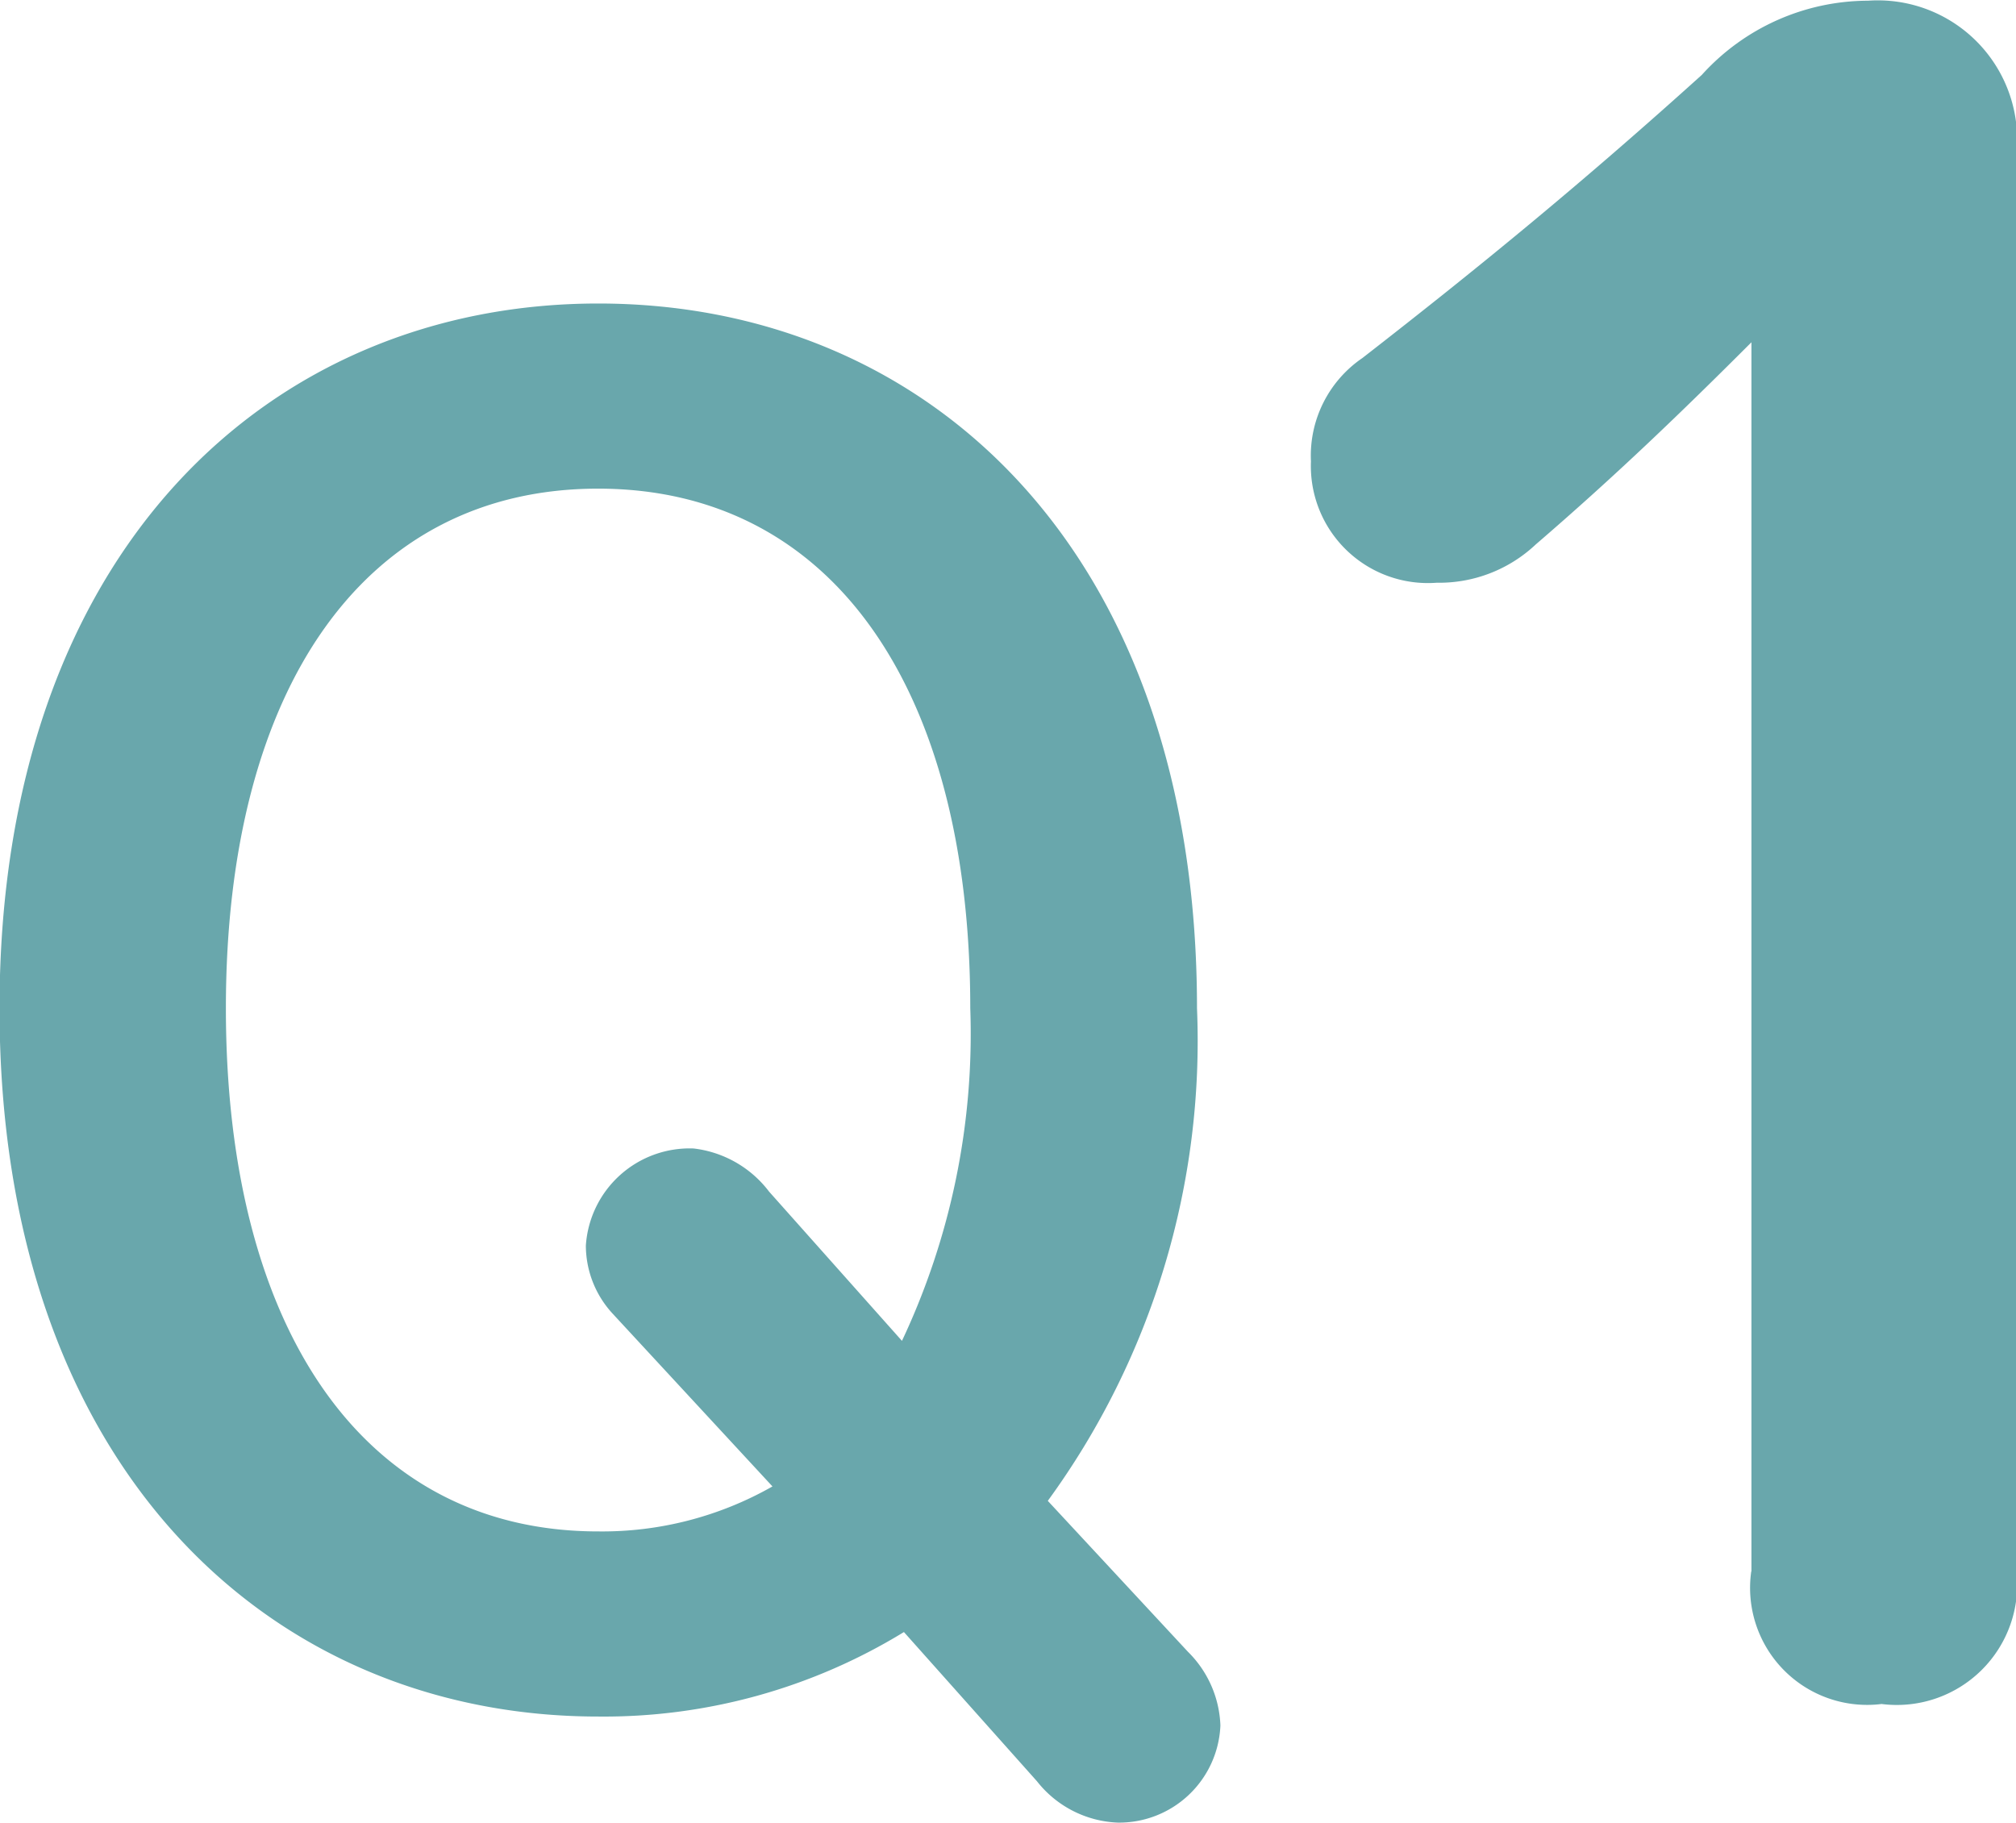 <svg xmlns="http://www.w3.org/2000/svg" width="43.062" height="38.938" viewBox="0 0 43.062 38.938"><path id="question_icon_num_1" d="M340.881 265.219a16.681 16.681 0 0 0 3.187-10.524c0-9.793-5.761-15.055-12.789-15.055-6.99 0-12.789 5.262-12.789 15.055 0 9.832 5.8 15.132 12.789 15.132a12.272 12.272 0 0 0 6.529-1.805l2.842 3.188a2.31 2.31 0 0 0 1.728.883 2.166 2.166 0 0 0 2.19-2.074 2.326 2.326 0 0 0-.692-1.574zm-5.953-6.606a2.368 2.368 0 0 0-1.614-.922 2.222 2.222 0 0 0-2.3 2.074 2.151 2.151 0 0 0 .576 1.459l3.41 3.687a7.353 7.353 0 0 1-3.725.961c-4.993 0-7.95-4.3-7.95-11.177 0-6.836 2.957-11.1 7.95-11.1s7.95 4.263 7.95 11.1a15.375 15.375 0 0 1-1.459 7.106zm20.979 8.113a2.5 2.5 0 0 0 2.784 2.833 2.571 2.571 0 0 0 2.881-2.833v-30.29a2.976 2.976 0 0 0-3.169-3.265 4.8 4.8 0 0 0-3.552 1.585c-2.5 2.256-4.656 4.032-7.249 6.048a2.525 2.525 0 0 0-1.1 2.208 2.5 2.5 0 0 0 2.689 2.593 3.006 3.006 0 0 0 2.112-.817c1.728-1.488 3.12-2.832 4.608-4.32v26.258z" transform="translate(-318.5 -233.156)" fill="#69a7ac" fill-rule="evenodd"/></svg>